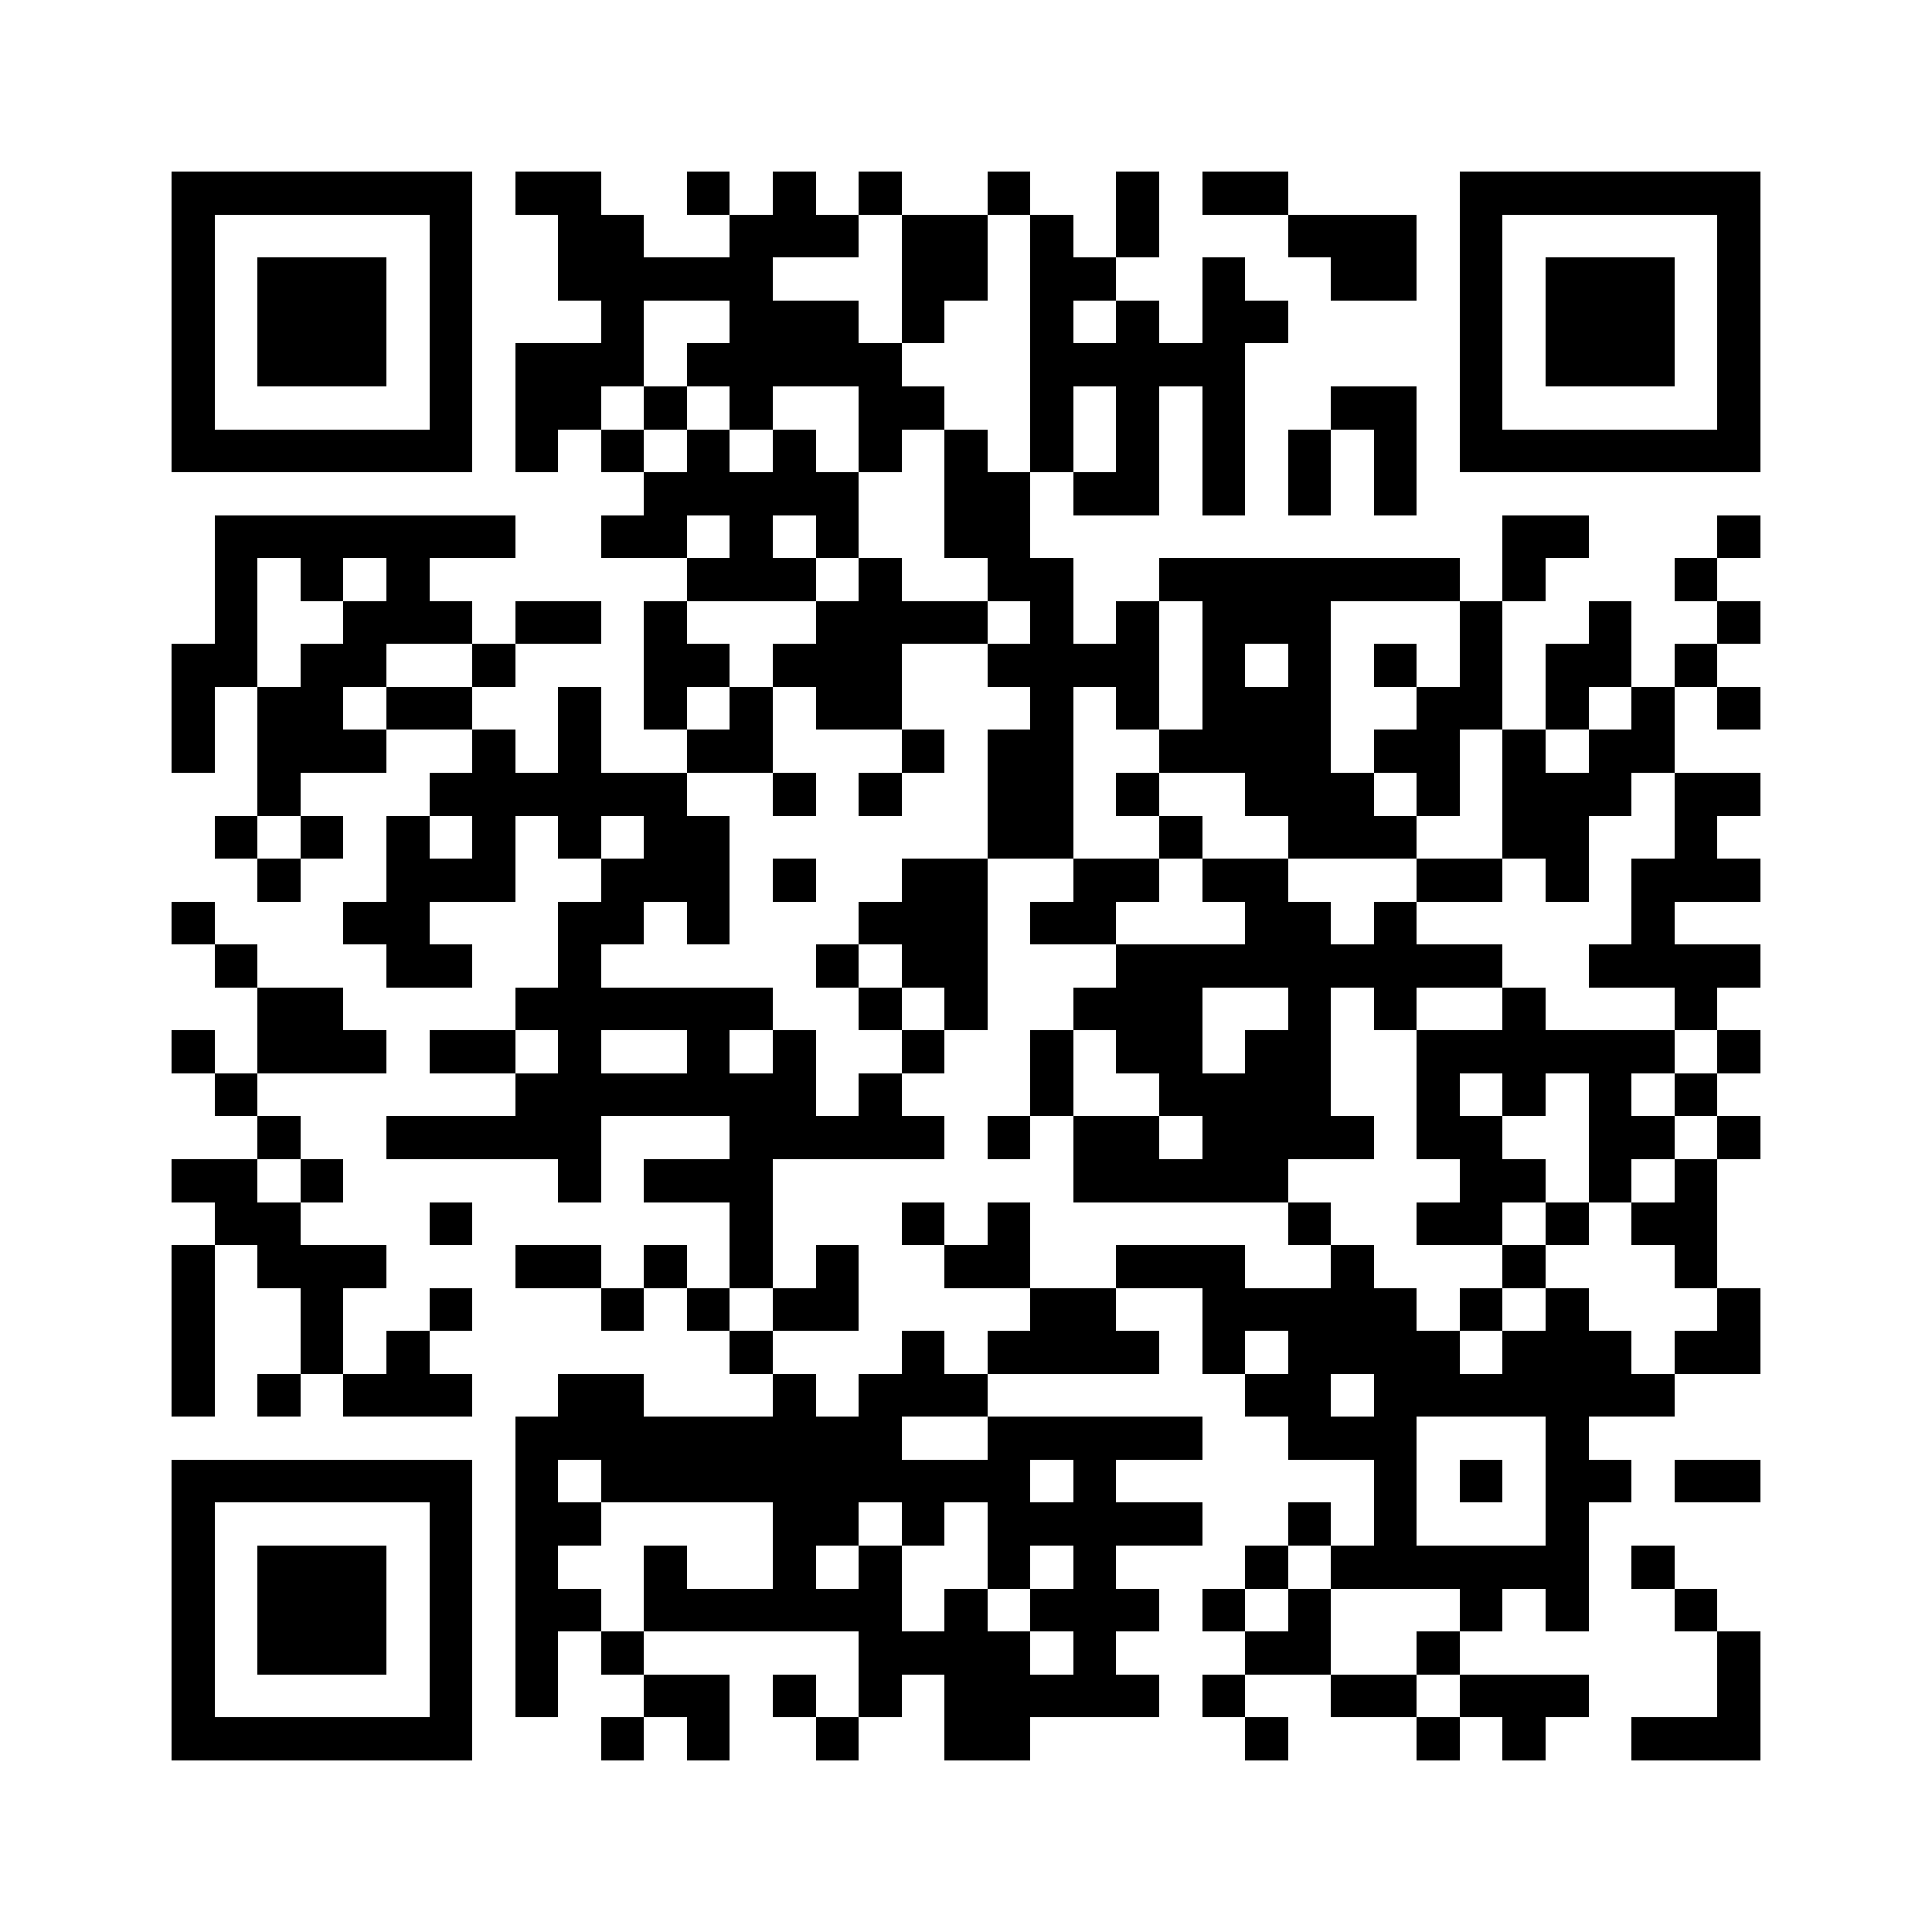 <svg xmlns="http://www.w3.org/2000/svg" viewBox="0 0 45 45" shape-rendering="crispEdges" width="900" height="900">
<rect x="0" y="0" width="45" height="45" fill="#FFF"/>
<path fill="#000" d="M4 4h7v1h-7zM12 4h2v1h-2zM16 4h1v1h-1zM18 4h1v1h-1zM20 4h1v1h-1zM23 4h1v1h-1zM26 4h1v1h-1zM28 4h2v1h-2zM34 4h7v1h-7zM4 5h1v1h-1zM10 5h1v1h-1zM13 5h2v1h-2zM17 5h3v1h-3zM21 5h2v1h-2zM24 5h1v1h-1zM26 5h1v1h-1zM30 5h3v1h-3zM34 5h1v1h-1zM40 5h1v1h-1zM4 6h1v1h-1zM6 6h3v1h-3zM10 6h1v1h-1zM13 6h5v1h-5zM21 6h2v1h-2zM24 6h2v1h-2zM28 6h1v1h-1zM31 6h2v1h-2zM34 6h1v1h-1zM36 6h3v1h-3zM40 6h1v1h-1zM4 7h1v1h-1zM6 7h3v1h-3zM10 7h1v1h-1zM14 7h1v1h-1zM17 7h3v1h-3zM21 7h1v1h-1zM24 7h1v1h-1zM26 7h1v1h-1zM28 7h2v1h-2zM34 7h1v1h-1zM36 7h3v1h-3zM40 7h1v1h-1zM4 8h1v1h-1zM6 8h3v1h-3zM10 8h1v1h-1zM12 8h3v1h-3zM16 8h5v1h-5zM24 8h5v1h-5zM34 8h1v1h-1zM36 8h3v1h-3zM40 8h1v1h-1zM4 9h1v1h-1zM10 9h1v1h-1zM12 9h2v1h-2zM15 9h1v1h-1zM17 9h1v1h-1zM20 9h2v1h-2zM24 9h1v1h-1zM26 9h1v1h-1zM28 9h1v1h-1zM31 9h2v1h-2zM34 9h1v1h-1zM40 9h1v1h-1zM4 10h7v1h-7zM12 10h1v1h-1zM14 10h1v1h-1zM16 10h1v1h-1zM18 10h1v1h-1zM20 10h1v1h-1zM22 10h1v1h-1zM24 10h1v1h-1zM26 10h1v1h-1zM28 10h1v1h-1zM30 10h1v1h-1zM32 10h1v1h-1zM34 10h7v1h-7zM15 11h5v1h-5zM22 11h2v1h-2zM25 11h2v1h-2zM28 11h1v1h-1zM30 11h1v1h-1zM32 11h1v1h-1zM5 12h7v1h-7zM14 12h2v1h-2zM17 12h1v1h-1zM19 12h1v1h-1zM22 12h2v1h-2zM35 12h2v1h-2zM40 12h1v1h-1zM5 13h1v1h-1zM7 13h1v1h-1zM9 13h1v1h-1zM16 13h3v1h-3zM20 13h1v1h-1zM23 13h2v1h-2zM27 13h7v1h-7zM35 13h1v1h-1zM39 13h1v1h-1zM5 14h1v1h-1zM8 14h3v1h-3zM12 14h2v1h-2zM15 14h1v1h-1zM19 14h4v1h-4zM24 14h1v1h-1zM26 14h1v1h-1zM28 14h3v1h-3zM34 14h1v1h-1zM37 14h1v1h-1zM40 14h1v1h-1zM4 15h2v1h-2zM7 15h2v1h-2zM11 15h1v1h-1zM15 15h2v1h-2zM18 15h3v1h-3zM23 15h4v1h-4zM28 15h1v1h-1zM30 15h1v1h-1zM32 15h1v1h-1zM34 15h1v1h-1zM36 15h2v1h-2zM39 15h1v1h-1zM4 16h1v1h-1zM6 16h2v1h-2zM9 16h2v1h-2zM13 16h1v1h-1zM15 16h1v1h-1zM17 16h1v1h-1zM19 16h2v1h-2zM24 16h1v1h-1zM26 16h1v1h-1zM28 16h3v1h-3zM33 16h2v1h-2zM36 16h1v1h-1zM38 16h1v1h-1zM40 16h1v1h-1zM4 17h1v1h-1zM6 17h3v1h-3zM11 17h1v1h-1zM13 17h1v1h-1zM16 17h2v1h-2zM21 17h1v1h-1zM23 17h2v1h-2zM27 17h4v1h-4zM32 17h2v1h-2zM35 17h1v1h-1zM37 17h2v1h-2zM6 18h1v1h-1zM10 18h6v1h-6zM18 18h1v1h-1zM20 18h1v1h-1zM23 18h2v1h-2zM26 18h1v1h-1zM29 18h3v1h-3zM33 18h1v1h-1zM35 18h3v1h-3zM39 18h2v1h-2zM5 19h1v1h-1zM7 19h1v1h-1zM9 19h1v1h-1zM11 19h1v1h-1zM13 19h1v1h-1zM15 19h2v1h-2zM23 19h2v1h-2zM27 19h1v1h-1zM30 19h3v1h-3zM35 19h2v1h-2zM39 19h1v1h-1zM6 20h1v1h-1zM9 20h3v1h-3zM14 20h3v1h-3zM18 20h1v1h-1zM21 20h2v1h-2zM25 20h2v1h-2zM28 20h2v1h-2zM33 20h2v1h-2zM36 20h1v1h-1zM38 20h3v1h-3zM4 21h1v1h-1zM8 21h2v1h-2zM13 21h2v1h-2zM16 21h1v1h-1zM20 21h3v1h-3zM24 21h2v1h-2zM29 21h2v1h-2zM32 21h1v1h-1zM38 21h1v1h-1zM5 22h1v1h-1zM9 22h2v1h-2zM13 22h1v1h-1zM19 22h1v1h-1zM21 22h2v1h-2zM26 22h9v1h-9zM37 22h4v1h-4zM6 23h2v1h-2zM12 23h6v1h-6zM20 23h1v1h-1zM22 23h1v1h-1zM25 23h3v1h-3zM30 23h1v1h-1zM32 23h1v1h-1zM35 23h1v1h-1zM39 23h1v1h-1zM4 24h1v1h-1zM6 24h3v1h-3zM10 24h2v1h-2zM13 24h1v1h-1zM16 24h1v1h-1zM18 24h1v1h-1zM21 24h1v1h-1zM24 24h1v1h-1zM26 24h2v1h-2zM29 24h2v1h-2zM33 24h6v1h-6zM40 24h1v1h-1zM5 25h1v1h-1zM12 25h7v1h-7zM20 25h1v1h-1zM24 25h1v1h-1zM27 25h4v1h-4zM33 25h1v1h-1zM35 25h1v1h-1zM37 25h1v1h-1zM39 25h1v1h-1zM6 26h1v1h-1zM9 26h5v1h-5zM17 26h5v1h-5zM23 26h1v1h-1zM25 26h2v1h-2zM28 26h4v1h-4zM33 26h2v1h-2zM37 26h2v1h-2zM40 26h1v1h-1zM4 27h2v1h-2zM7 27h1v1h-1zM13 27h1v1h-1zM15 27h3v1h-3zM25 27h5v1h-5zM34 27h2v1h-2zM37 27h1v1h-1zM39 27h1v1h-1zM5 28h2v1h-2zM10 28h1v1h-1zM17 28h1v1h-1zM21 28h1v1h-1zM23 28h1v1h-1zM30 28h1v1h-1zM33 28h2v1h-2zM36 28h1v1h-1zM38 28h2v1h-2zM4 29h1v1h-1zM6 29h3v1h-3zM12 29h2v1h-2zM15 29h1v1h-1zM17 29h1v1h-1zM19 29h1v1h-1zM22 29h2v1h-2zM26 29h3v1h-3zM31 29h1v1h-1zM35 29h1v1h-1zM39 29h1v1h-1zM4 30h1v1h-1zM7 30h1v1h-1zM10 30h1v1h-1zM14 30h1v1h-1zM16 30h1v1h-1zM18 30h2v1h-2zM24 30h2v1h-2zM28 30h5v1h-5zM34 30h1v1h-1zM36 30h1v1h-1zM40 30h1v1h-1zM4 31h1v1h-1zM7 31h1v1h-1zM9 31h1v1h-1zM17 31h1v1h-1zM21 31h1v1h-1zM23 31h4v1h-4zM28 31h1v1h-1zM30 31h4v1h-4zM35 31h3v1h-3zM39 31h2v1h-2zM4 32h1v1h-1zM6 32h1v1h-1zM8 32h3v1h-3zM13 32h2v1h-2zM18 32h1v1h-1zM20 32h3v1h-3zM29 32h2v1h-2zM32 32h7v1h-7zM12 33h9v1h-9zM23 33h5v1h-5zM30 33h3v1h-3zM36 33h1v1h-1zM4 34h7v1h-7zM12 34h1v1h-1zM14 34h10v1h-10zM25 34h1v1h-1zM32 34h1v1h-1zM34 34h1v1h-1zM36 34h2v1h-2zM39 34h2v1h-2zM4 35h1v1h-1zM10 35h1v1h-1zM12 35h2v1h-2zM18 35h2v1h-2zM21 35h1v1h-1zM23 35h5v1h-5zM30 35h1v1h-1zM32 35h1v1h-1zM36 35h1v1h-1zM4 36h1v1h-1zM6 36h3v1h-3zM10 36h1v1h-1zM12 36h1v1h-1zM15 36h1v1h-1zM18 36h1v1h-1zM20 36h1v1h-1zM23 36h1v1h-1zM25 36h1v1h-1zM29 36h1v1h-1zM31 36h6v1h-6zM38 36h1v1h-1zM4 37h1v1h-1zM6 37h3v1h-3zM10 37h1v1h-1zM12 37h2v1h-2zM15 37h6v1h-6zM22 37h1v1h-1zM24 37h3v1h-3zM28 37h1v1h-1zM30 37h1v1h-1zM34 37h1v1h-1zM36 37h1v1h-1zM39 37h1v1h-1zM4 38h1v1h-1zM6 38h3v1h-3zM10 38h1v1h-1zM12 38h1v1h-1zM14 38h1v1h-1zM20 38h4v1h-4zM25 38h1v1h-1zM29 38h2v1h-2zM33 38h1v1h-1zM40 38h1v1h-1zM4 39h1v1h-1zM10 39h1v1h-1zM12 39h1v1h-1zM15 39h2v1h-2zM18 39h1v1h-1zM20 39h1v1h-1zM22 39h5v1h-5zM28 39h1v1h-1zM31 39h2v1h-2zM34 39h3v1h-3zM40 39h1v1h-1zM4 40h7v1h-7zM14 40h1v1h-1zM16 40h1v1h-1zM19 40h1v1h-1zM22 40h2v1h-2zM29 40h1v1h-1zM33 40h1v1h-1zM35 40h1v1h-1zM38 40h3v1h-3z"/>
</svg>